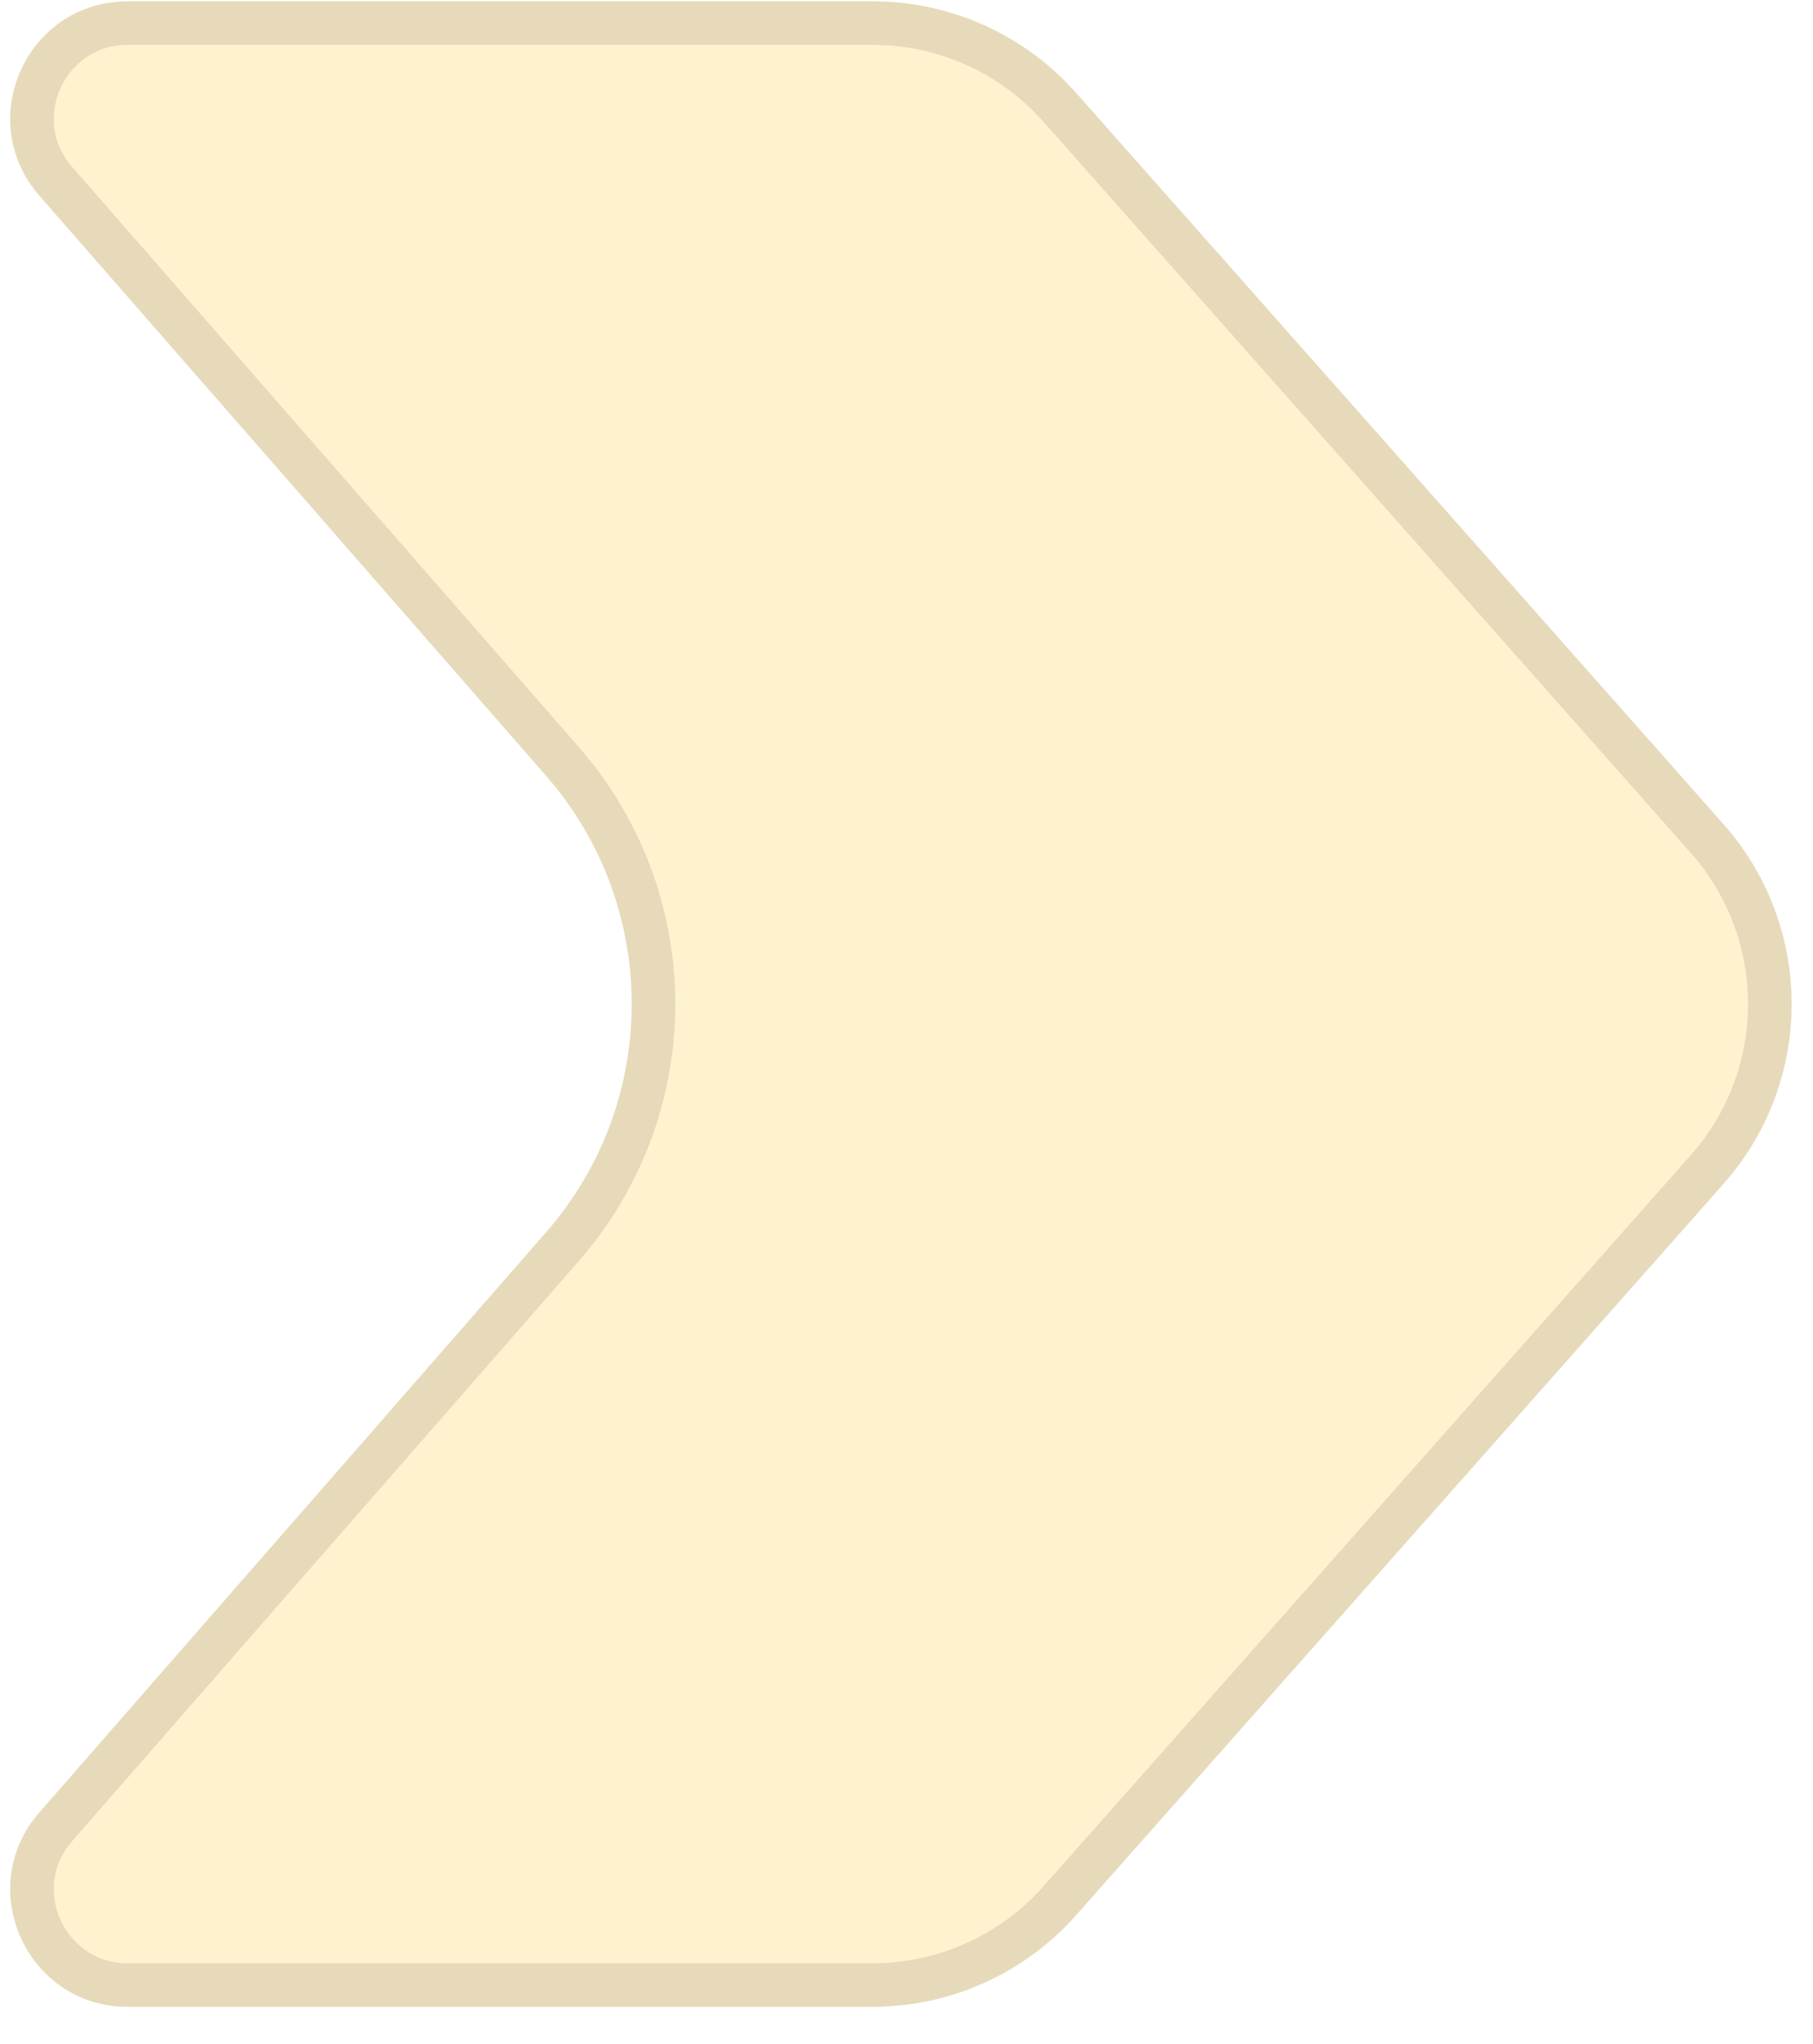 <svg width="47" height="53" viewBox="0 0 47 53" fill="none" xmlns="http://www.w3.org/2000/svg">
<path d="M1.02 5.073C-0.698 3.107 0.699 0.033 3.309 0.033H22.624C24.64 0.033 26.559 0.897 27.895 2.407L44.678 21.367C47.036 24.031 47.036 28.035 44.678 30.699L27.895 49.659C26.559 51.169 24.64 52.033 22.624 52.033H3.309C0.699 52.033 -0.698 48.96 1.02 46.993L14.155 31.953C17.116 28.562 17.116 23.504 14.155 20.113L1.02 5.073Z" fill="#FEBE12" fill-opacity="0.2"/>
<path d="M3.31 0.599H22.624C24.362 0.599 26.022 1.297 27.235 2.528L27.472 2.781L44.255 21.741C46.356 24.115 46.421 27.646 44.451 30.092L44.255 30.325L27.472 49.285C26.243 50.673 24.478 51.468 22.624 51.468H3.31C1.251 51.468 0.119 49.119 1.321 47.517L1.445 47.365L14.58 32.325C17.629 28.834 17.725 23.679 14.866 20.084L14.58 19.741L1.445 4.701C0.047 3.1 1.184 0.599 3.31 0.599Z" stroke="black" stroke-opacity="0.1" stroke-width="1.13"/>
</svg>
